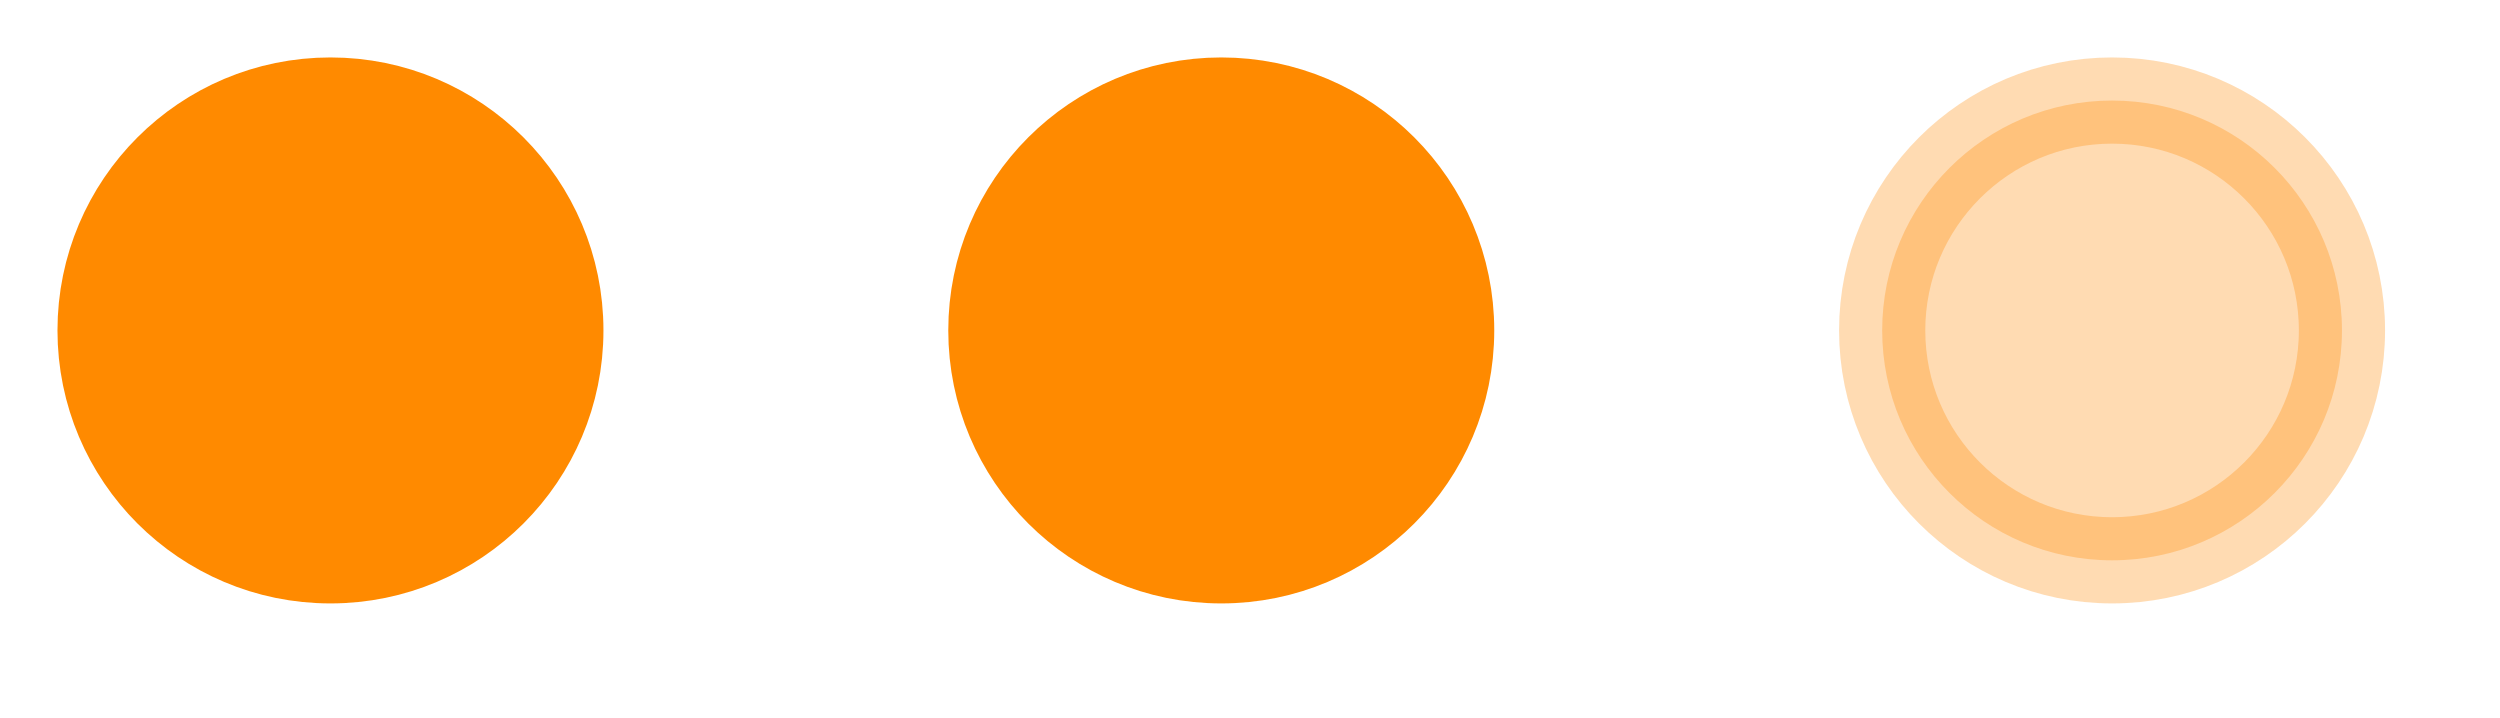 <?xml version="1.0" encoding="UTF-8"?>
<svg xmlns="http://www.w3.org/2000/svg" width="87" height="25" viewBox="0 0 87 25" fill="none">
  <path fill-rule="evenodd" clip-rule="evenodd" d="M11.5 3.499C15.918 3.499 19.5 7.081 19.5 11.499C19.5 15.918 15.918 19.499 11.5 19.499C7.082 19.499 3.5 15.918 3.5 11.499C3.5 7.081 7.082 3.499 11.5 3.499Z" fill="#FF8A00" stroke="#FF8A00" stroke-width="3"></path>
  <path fill-rule="evenodd" clip-rule="evenodd" d="M42.5 3.499C46.918 3.499 50.5 7.081 50.5 11.499C50.5 15.918 46.918 19.499 42.5 19.499C38.082 19.499 34.5 15.918 34.5 11.499C34.5 7.081 38.082 3.499 42.5 3.499Z" fill="#FF8A00" stroke="#FF8A00" stroke-width="3"></path>
  <path opacity="0.302" fill-rule="evenodd" clip-rule="evenodd" d="M73.5 3.499C77.918 3.499 81.5 7.081 81.5 11.499C81.5 15.918 77.918 19.499 73.5 19.499C69.082 19.499 65.5 15.918 65.5 11.499C65.5 7.081 69.082 3.499 73.5 3.499Z" fill="#FF8A00" stroke="#FF8A00" stroke-width="3"></path>
</svg>
